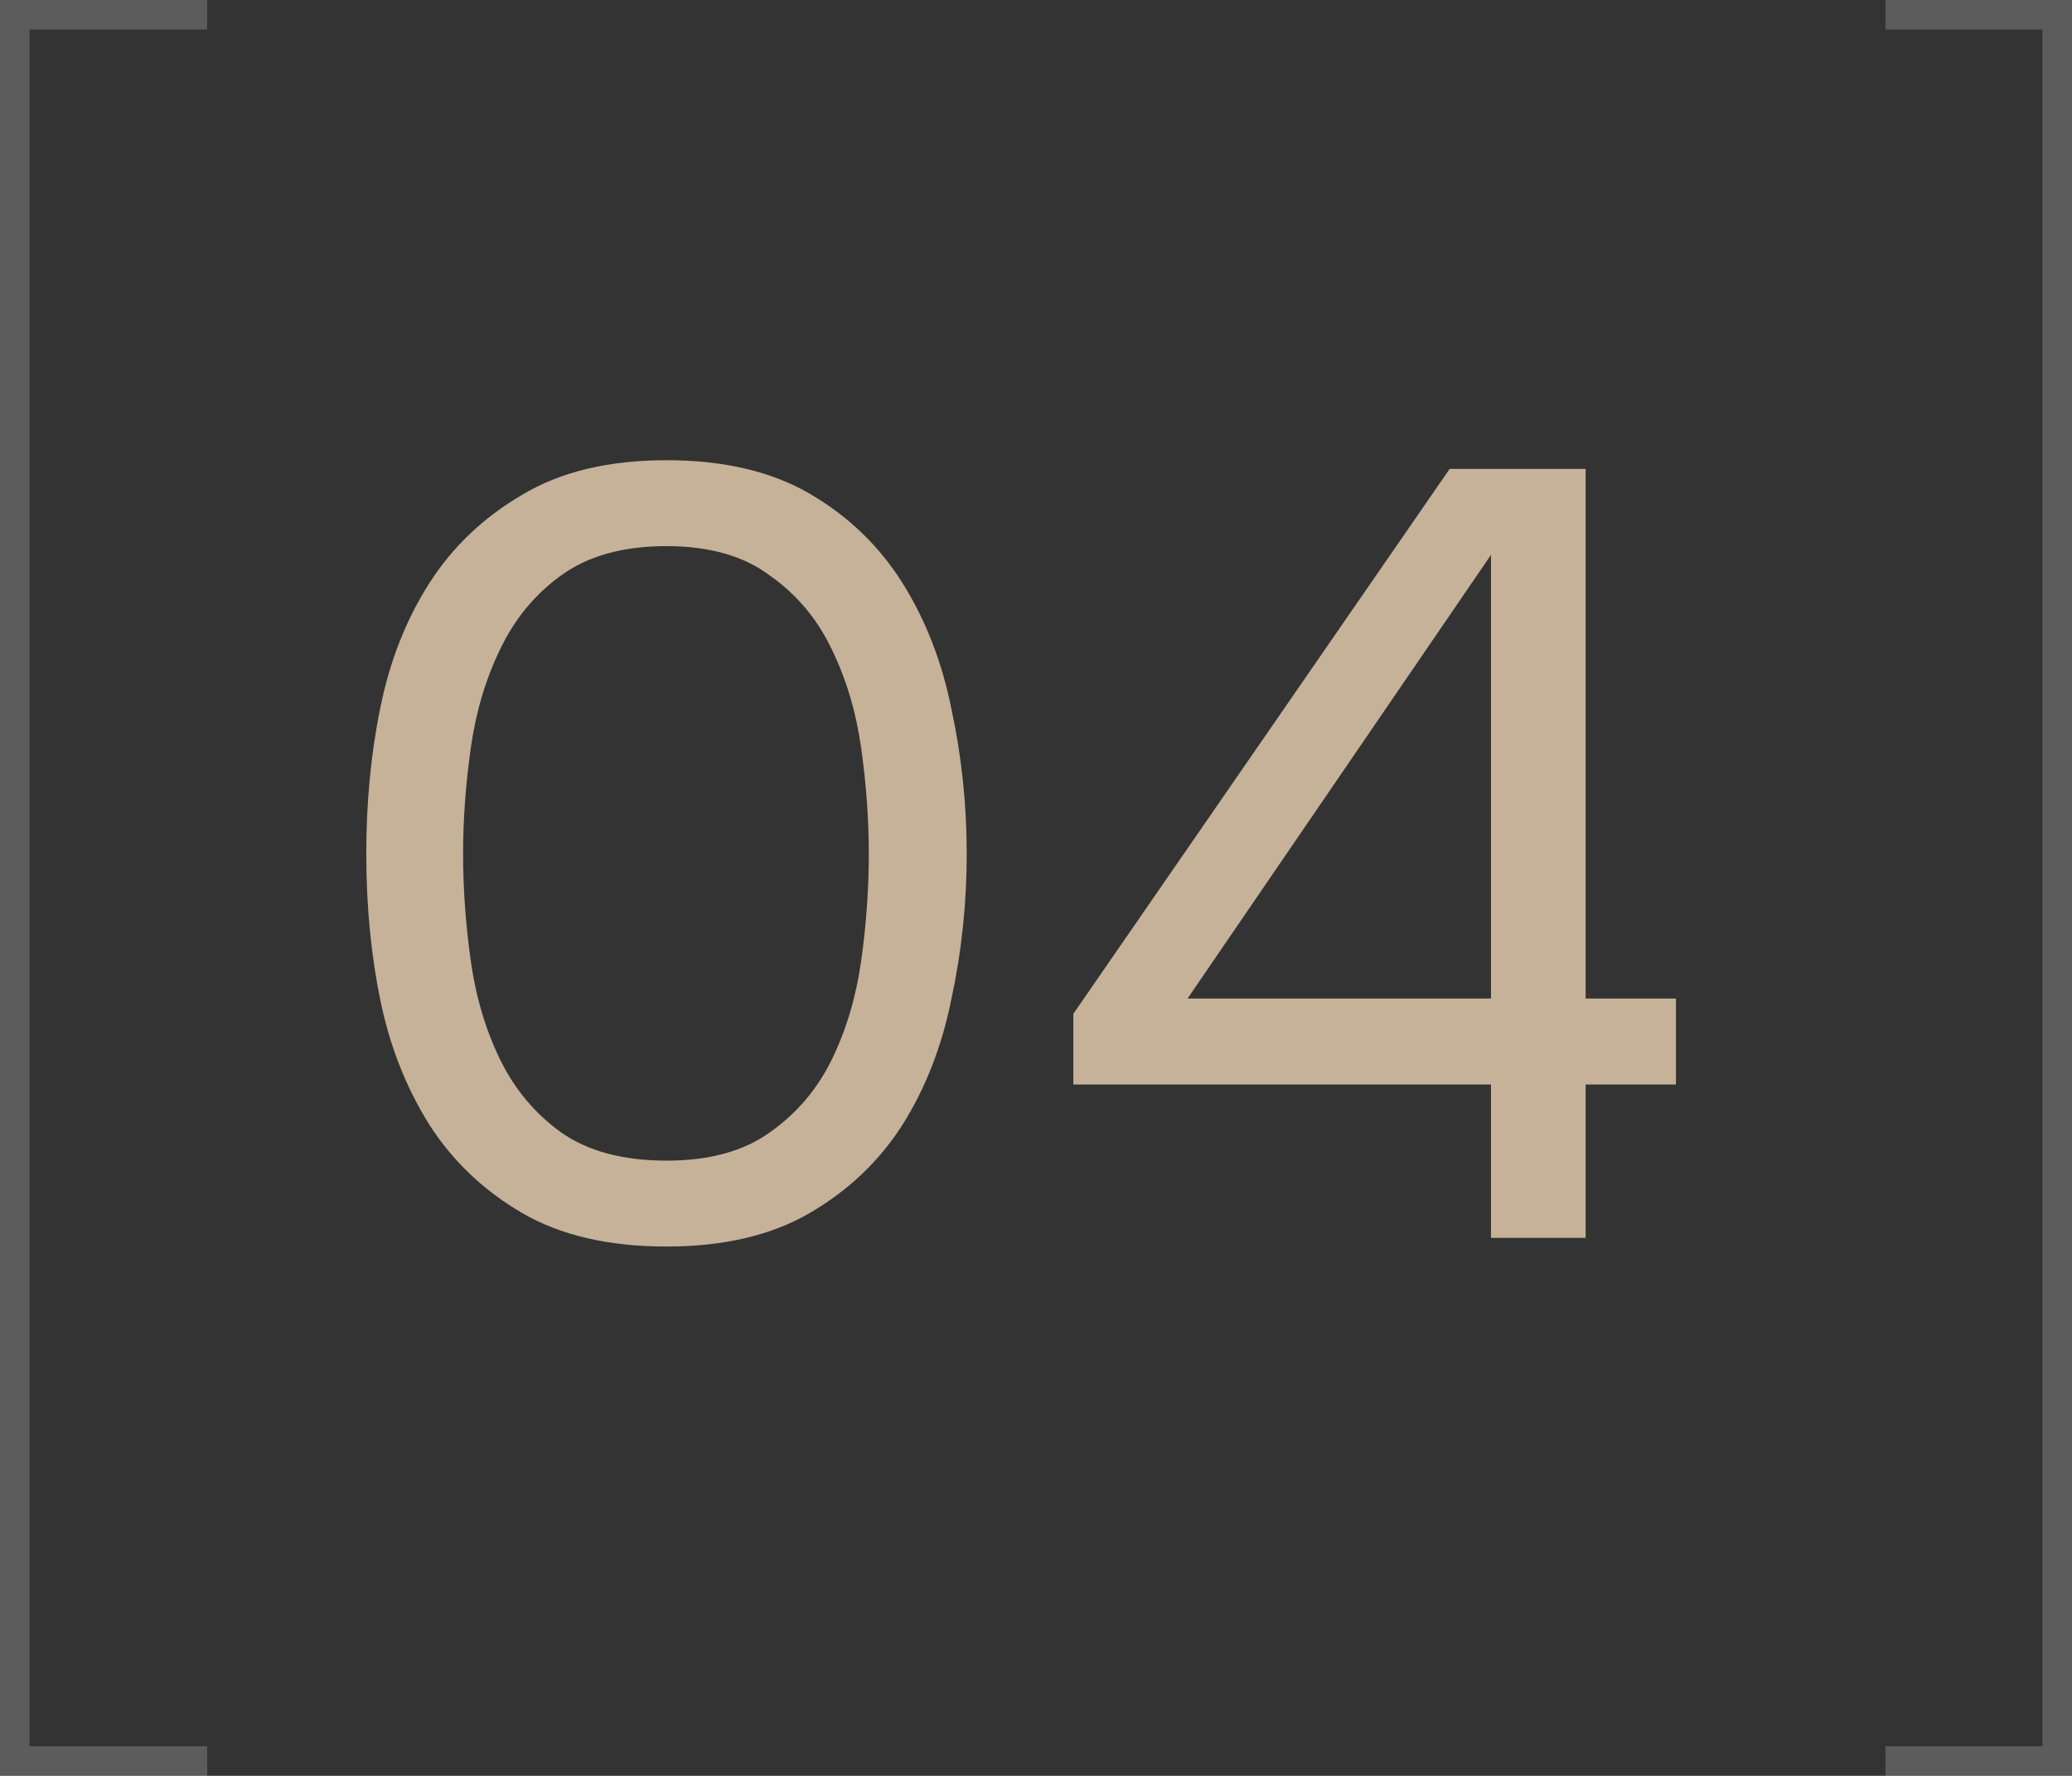 <?xml version="1.0" encoding="UTF-8"?> <svg xmlns="http://www.w3.org/2000/svg" viewBox="0 0 43.705 37.461" fill="none"><rect x="0" y="0" width="43.705" height="37.461" fill="#333333" stroke="none"/><path fill-rule="evenodd" clip-rule="evenodd" d="M4.371 0H0.624H0V0.624V36.837V37.461H0.624H4.371V36.837H0.624V0.624H4.371V0ZM39.771 36.837H43.08V0.624H39.771V0H43.08H43.705V0.624V36.837V37.461H43.08H39.771V36.837Z" fill="white" fill-opacity="0.2"></path><path d="M20.391 18.013C20.391 19.053 20.284 20.07 20.07 21.064C19.871 22.059 19.527 22.946 19.037 23.726C18.548 24.491 17.898 25.11 17.087 25.584C16.277 26.058 15.267 26.295 14.059 26.295C12.835 26.295 11.818 26.058 11.007 25.584C10.197 25.11 9.547 24.491 9.057 23.726C8.568 22.946 8.224 22.074 8.025 21.11C7.826 20.147 7.726 19.114 7.726 18.013C7.726 16.912 7.826 15.879 8.025 14.916C8.224 13.937 8.568 13.065 9.057 12.3C9.547 11.535 10.197 10.916 11.007 10.442C11.818 9.952 12.835 9.708 14.059 9.708C15.267 9.708 16.277 9.945 17.087 10.419C17.898 10.893 18.548 11.52 19.037 12.3C19.527 13.08 19.871 13.967 20.07 14.962C20.284 15.956 20.391 16.973 20.391 18.013ZM9.768 18.013C9.768 18.747 9.822 19.497 9.929 20.261C10.036 21.026 10.243 21.722 10.548 22.349C10.854 22.976 11.283 23.489 11.833 23.886C12.399 24.284 13.141 24.483 14.059 24.483C14.961 24.483 15.688 24.284 16.238 23.886C16.804 23.489 17.24 22.976 17.546 22.349C17.852 21.722 18.058 21.026 18.166 20.261C18.273 19.497 18.326 18.747 18.326 18.013C18.326 17.294 18.273 16.552 18.166 15.787C18.058 15.023 17.852 14.327 17.546 13.7C17.24 13.057 16.804 12.537 16.238 12.14C15.688 11.727 14.961 11.52 14.059 11.52C13.141 11.52 12.399 11.727 11.833 12.14C11.283 12.537 10.854 13.057 10.548 13.7C10.243 14.327 10.036 15.023 9.929 15.787C9.822 16.552 9.768 17.294 9.768 18.013ZM33.446 9.891V21.064H35.351V22.877H33.446V26.112H31.45V22.877H22.64V21.386L30.578 9.891H33.446ZM25.049 21.064H31.45V11.704L25.049 21.064Z" fill="#C6B299"></path></svg> 